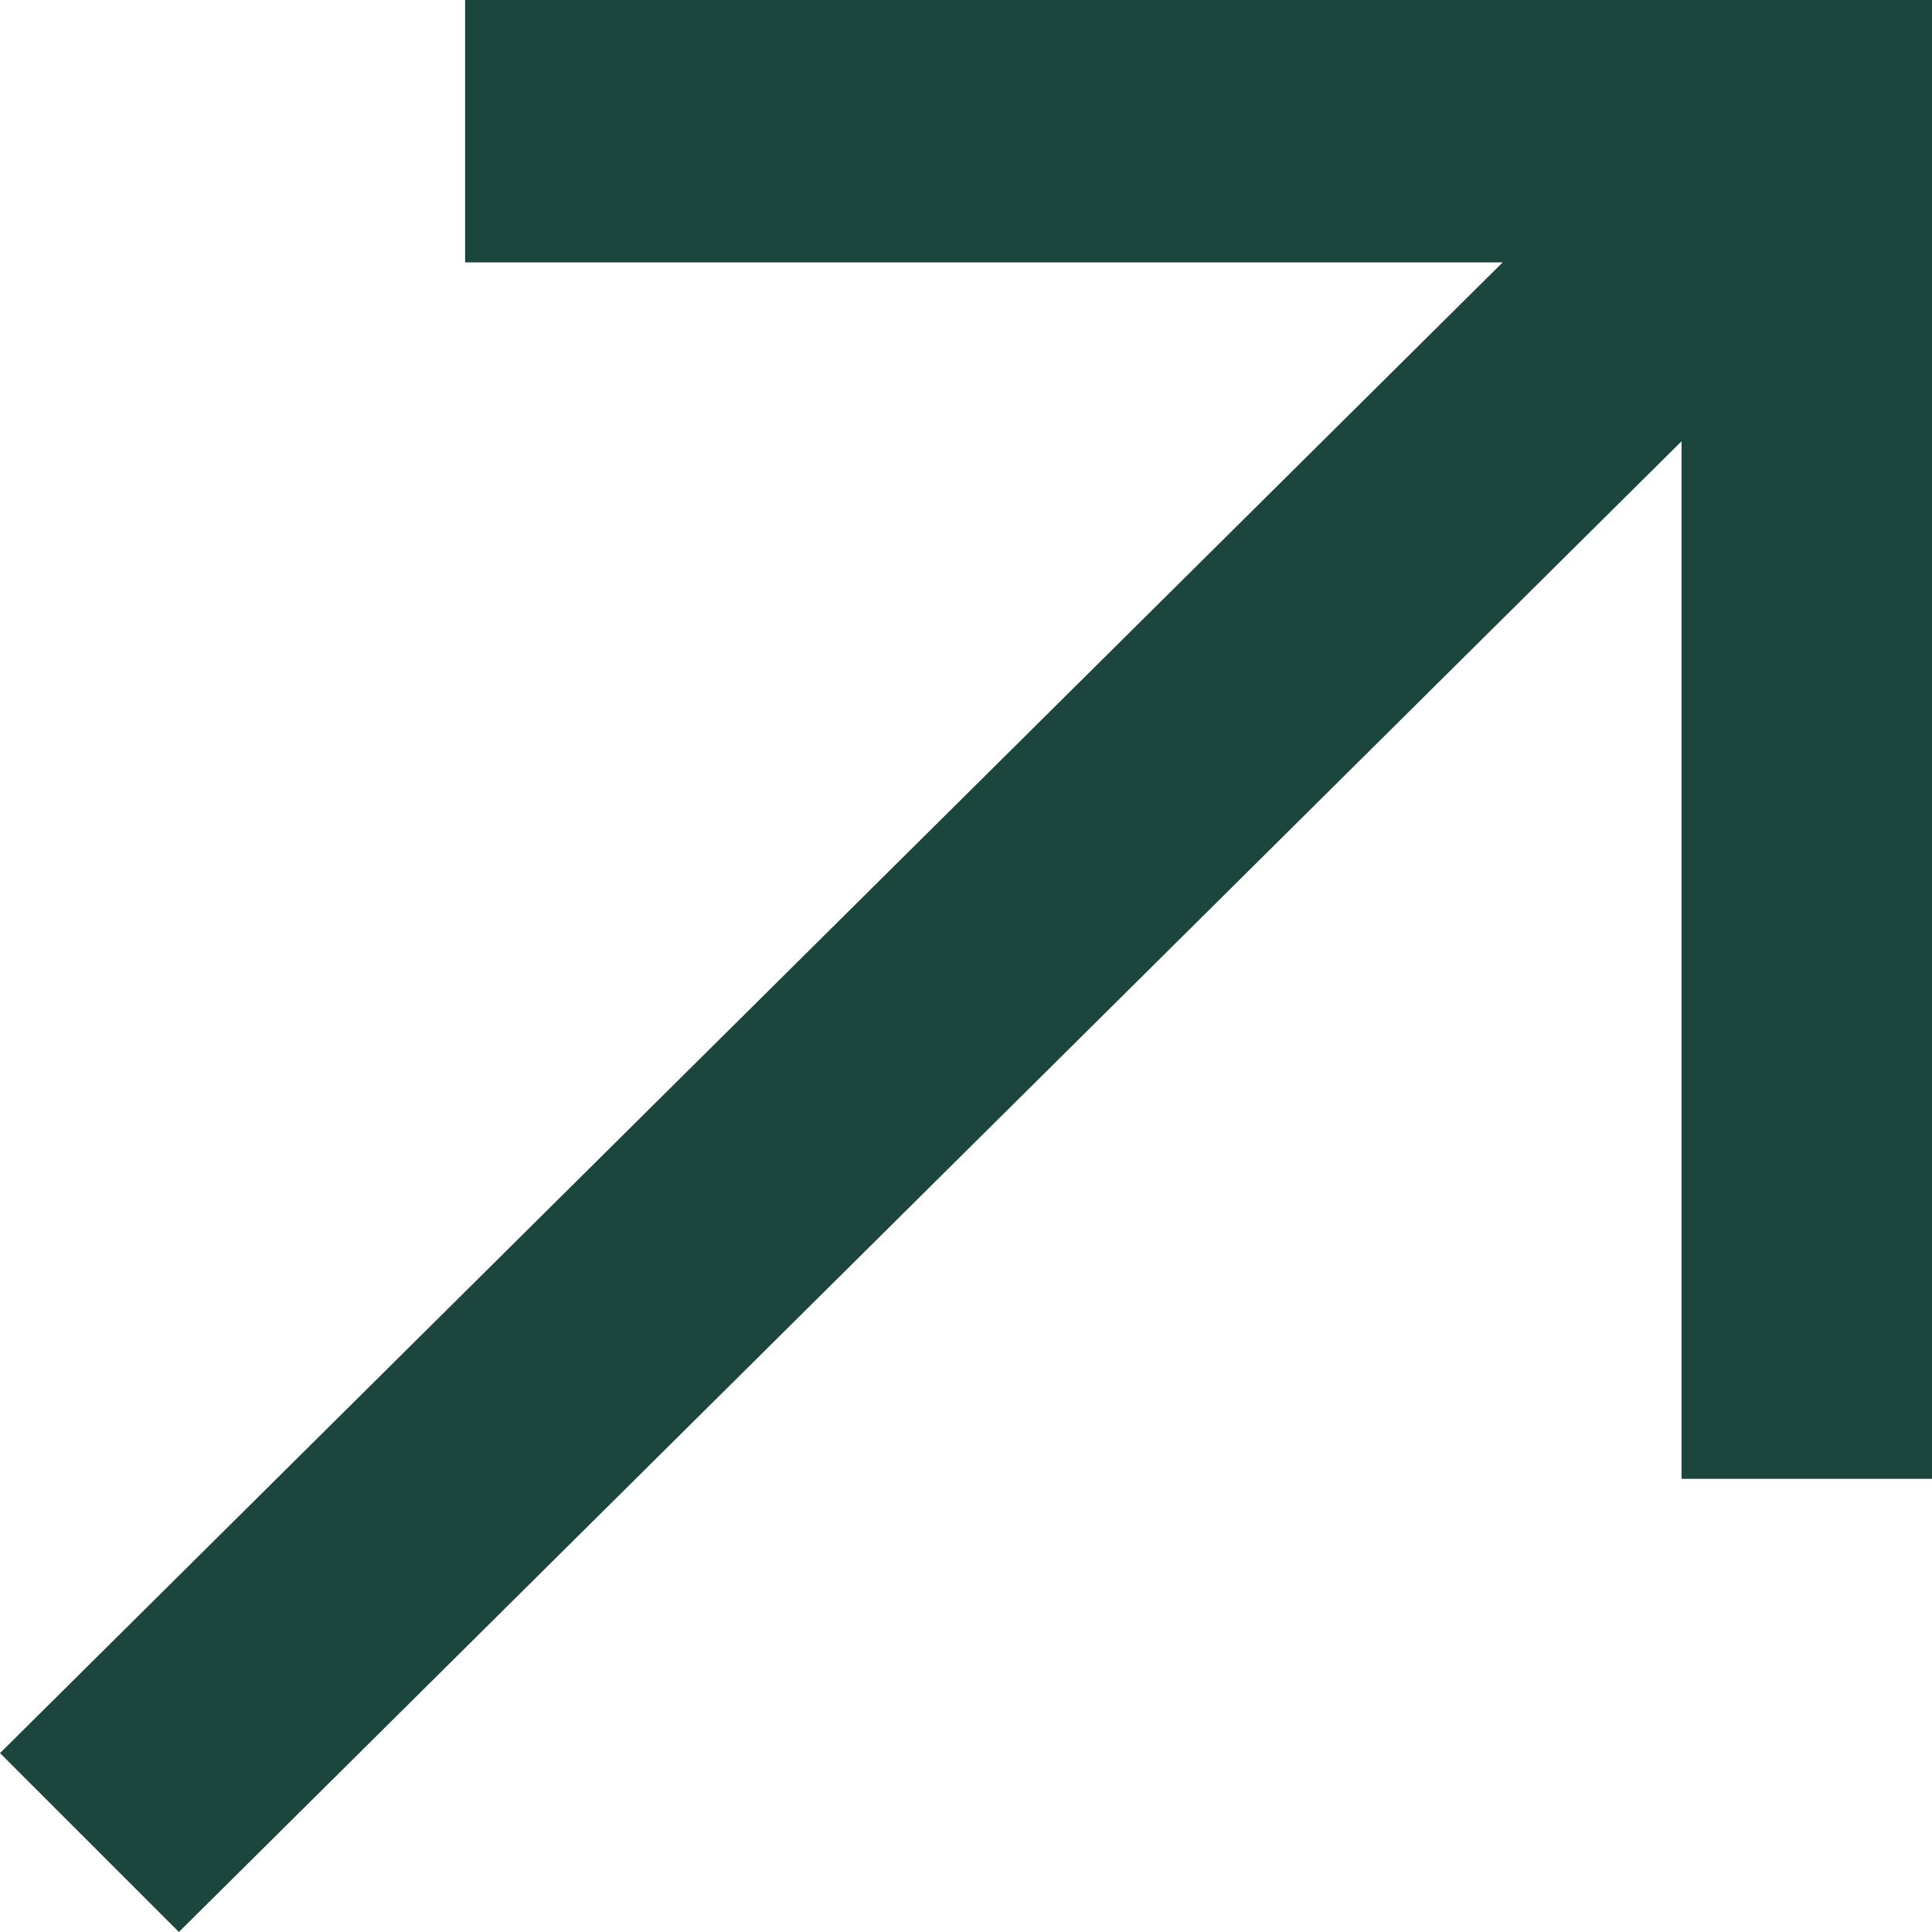 <?xml version="1.0" encoding="UTF-8"?>
<svg xmlns="http://www.w3.org/2000/svg" version="1.1" viewBox="0 0 16.2 16.2">
  <defs>
    <style>
      .cls-1 {
        fill: #1c453e;
      }
    </style>
  </defs>
  <!-- Generator: Adobe Illustrator 28.7.1, SVG Export Plug-In . SVG Version: 1.2.0 Build 142)  -->
  <g>
    <g id="Ebene_1">
      <path id="Pfad_115" class="cls-1" d="M3.9,0v2.2s8.7,0,8.7,0L0,14.7l1.5,1.5L14.1,3.7v8.7h2.2V0H3.9Z"/>
    </g>
  </g>
</svg>